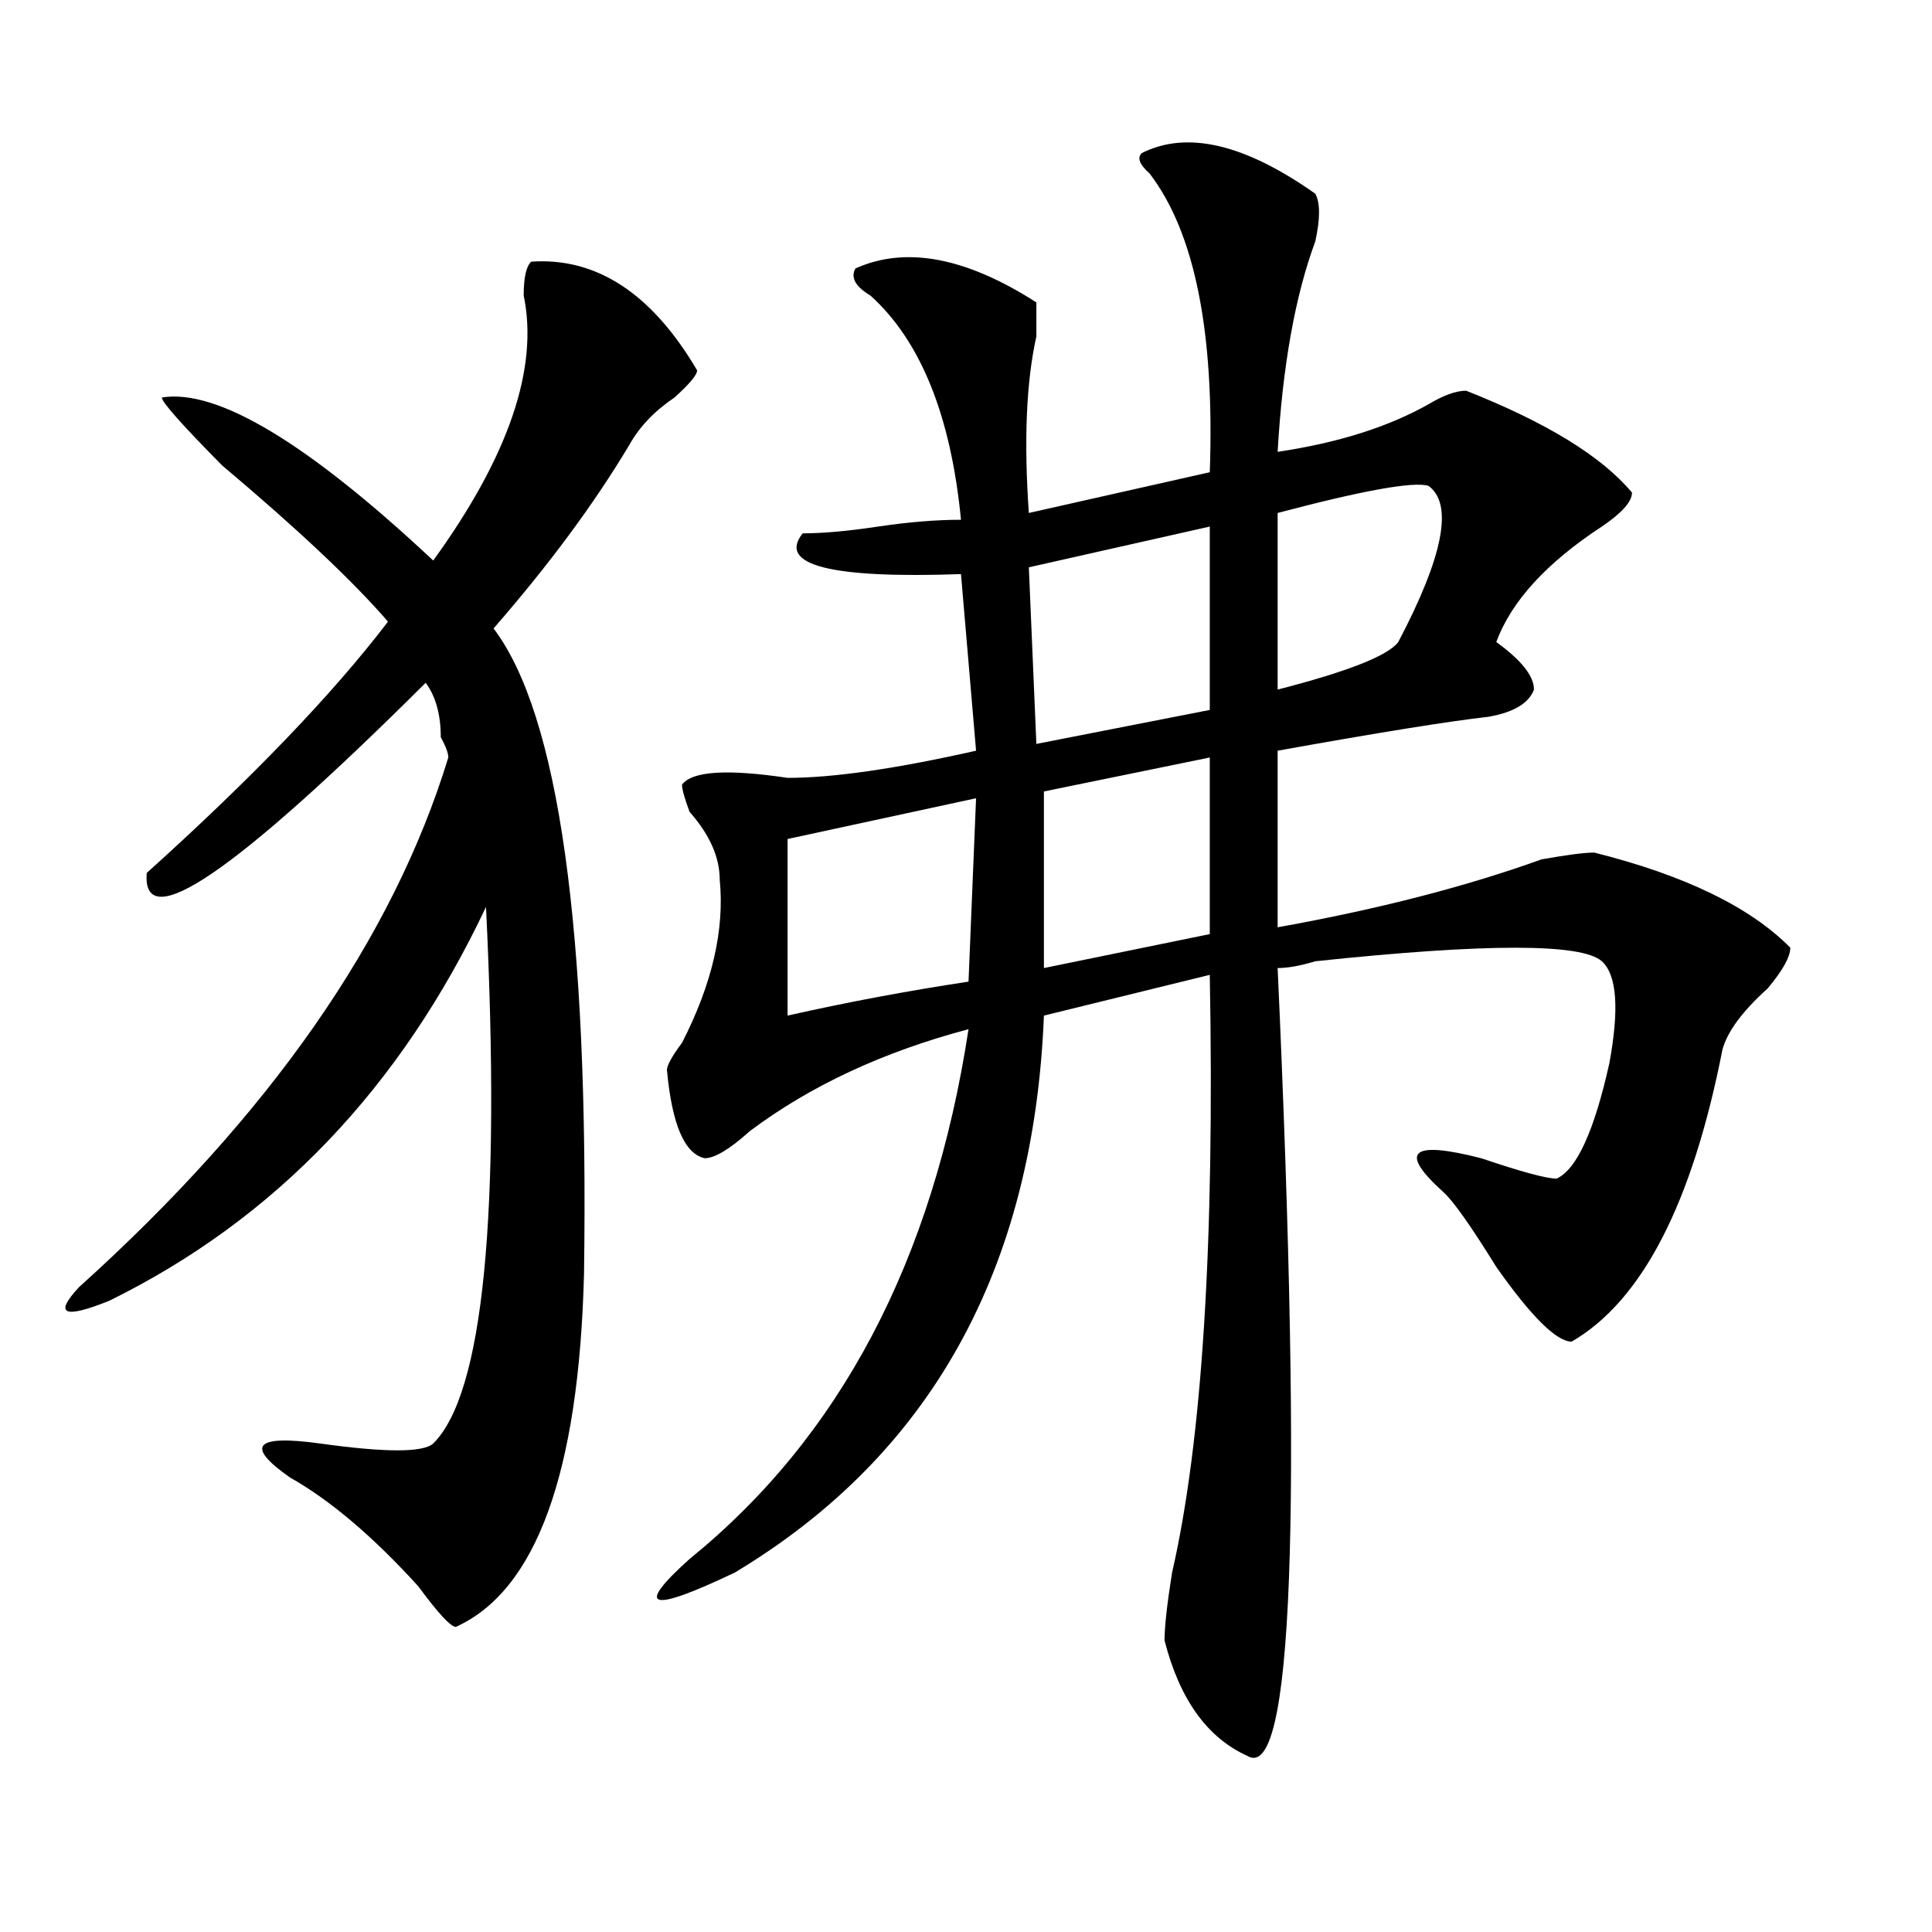 <?xml version="1.0" encoding="utf-8"?>
<!-- Generator: Adobe Illustrator 16.0.0, SVG Export Plug-In . SVG Version: 6.00 Build 0)  -->
<!DOCTYPE svg PUBLIC "-//W3C//DTD SVG 1.1//EN" "http://www.w3.org/Graphics/SVG/1.1/DTD/svg11.dtd">
<svg version="1.1" id="图层_1" xmlns="http://www.w3.org/2000/svg" xmlns:xlink="http://www.w3.org/1999/xlink" x="0px" y="0px"
	 width="1000px" height="1000px" viewBox="0 0 1000 1000" enable-background="new 0 0 1000 1000" xml:space="preserve">
<path d="M274.969,135.438c33.779-2.308,62.438,16.425,85.852,56.25c0,2.362-3.902,7.031-11.707,14.063
	c-10.427,7.031-18.231,15.271-23.414,24.609c-18.231,30.487-41.646,62.128-70.242,94.922
	c33.779,44.55,49.389,155.896,46.828,333.984c-2.622,103.161-24.756,164.025-66.34,182.813c-2.622,0-9.146-7.031-19.512-21.094
	c-23.414-25.763-45.548-44.495-66.34-56.25c-23.414-16.37-18.231-22.247,15.609-17.578c33.779,4.724,53.291,4.724,58.535,0
	c25.975-25.763,35.121-118.323,27.316-277.734C207.287,563.19,142.289,631.141,56.438,673.328
	c-23.414,9.394-28.658,7.031-15.609-7.031c98.839-89.044,162.557-180.45,191.215-274.219c0-2.308-1.342-5.823-3.902-10.547
	c0-11.7-2.622-21.094-7.805-28.125c-98.9,98.438-147.009,131.286-144.387,98.438c54.633-49.219,96.217-92.56,124.875-130.078
	c-18.231-21.094-46.828-48.011-85.852-80.859c-20.854-21.094-31.219-32.794-31.219-35.156
	c28.597-4.669,75.425,23.456,140.484,84.375c39.023-53.888,54.633-99.591,46.828-137.109
	C271.066,143.677,272.347,137.8,274.969,135.438z M680.813,100.281c2.561,4.724,2.561,12.909,0,24.609
	c-10.427,28.125-16.951,64.489-19.512,108.984c31.219-4.669,57.193-12.854,78.047-24.609c7.805-4.669,14.268-7.031,19.512-7.031
	c41.584,16.425,70.242,34.003,85.852,52.734c0,4.724-5.244,10.547-15.609,17.578c-28.658,18.786-46.828,38.672-54.633,59.766
	c12.987,9.394,19.512,17.578,19.512,24.609c-2.622,7.031-10.427,11.755-23.414,14.063c-20.854,2.362-57.255,8.239-109.266,17.578
	v91.406c52.011-9.339,97.559-21.094,136.582-35.156c12.987-2.308,22.072-3.516,27.316-3.516
	c46.828,11.755,80.607,28.125,101.461,49.219c0,4.724-3.902,11.755-11.707,21.094c-13.049,11.755-20.854,22.302-23.414,31.641
	c-15.609,79.706-41.646,130.078-78.047,151.172c-7.805,0-20.854-12.854-39.023-38.672c-13.049-21.094-22.134-33.948-27.316-38.672
	c-23.414-21.094-16.951-26.917,19.512-17.578c20.792,7.031,33.779,10.547,39.023,10.547c10.365-4.669,19.512-24.609,27.316-59.766
	c5.183-28.125,3.902-45.703-3.902-52.734c-10.427-9.339-59.877-9.339-148.289,0c-7.805,2.362-14.329,3.516-19.512,3.516
	c12.987,285.974,7.805,421.875-15.609,407.813c-20.854-9.394-35.121-29.334-42.926-59.766c0-7.031,1.28-18.787,3.902-35.156
	c15.609-67.95,22.072-171.058,19.512-309.375l-85.852,21.094c-5.244,131.286-58.535,227.362-159.996,288.281
	c-44.268,21.094-52.072,18.731-23.414-7.031c78.047-63.281,126.155-154.688,144.387-274.219
	c-44.268,11.755-81.949,29.333-113.168,52.734c-10.427,9.394-18.231,14.063-23.414,14.063
	c-10.427-2.308-16.951-17.578-19.512-45.703c0-2.308,2.561-7.031,7.805-14.063c15.609-30.433,22.072-58.558,19.512-84.375
	c0-11.7-5.244-23.401-15.609-35.156c-2.622-7.031-3.902-11.7-3.902-14.063c5.183-7.031,23.414-8.185,54.633-3.516
	c23.414,0,55.913-4.669,97.559-14.063l-7.805-91.406c-67.682,2.362-94.998-4.669-81.949-21.094c10.365,0,23.414-1.153,39.023-3.516
	c15.609-2.308,29.877-3.516,42.926-3.516c-5.244-53.888-20.854-92.56-46.828-116.016c-7.805-4.669-10.427-9.339-7.805-14.063
	c25.975-11.7,57.193-5.823,93.656,17.578c0,2.362,0,8.239,0,17.578c-5.244,23.456-6.524,53.942-3.902,91.406l93.656-21.094
	c2.561-72.62-7.805-124.2-31.219-154.688c-5.244-4.669-6.524-8.185-3.902-10.547C614.473,67.487,644.35,74.519,680.813,100.281z
	 M505.207,413.172l-97.559,21.094c0,23.456,0,53.942,0,91.406c31.219-7.031,62.438-12.854,93.656-17.578L505.207,413.172z
	 M626.18,272.547l-93.656,21.094l3.902,91.406l89.754-17.578V272.547z M626.18,392.078l-85.852,17.578v91.406l85.852-17.578V392.078
	z M739.348,251.453c-7.805-2.308-33.841,2.362-78.047,14.063v91.406c36.401-9.339,57.193-17.578,62.438-24.609
	C747.152,287.817,752.335,260.847,739.348,251.453z"/>
</svg>
